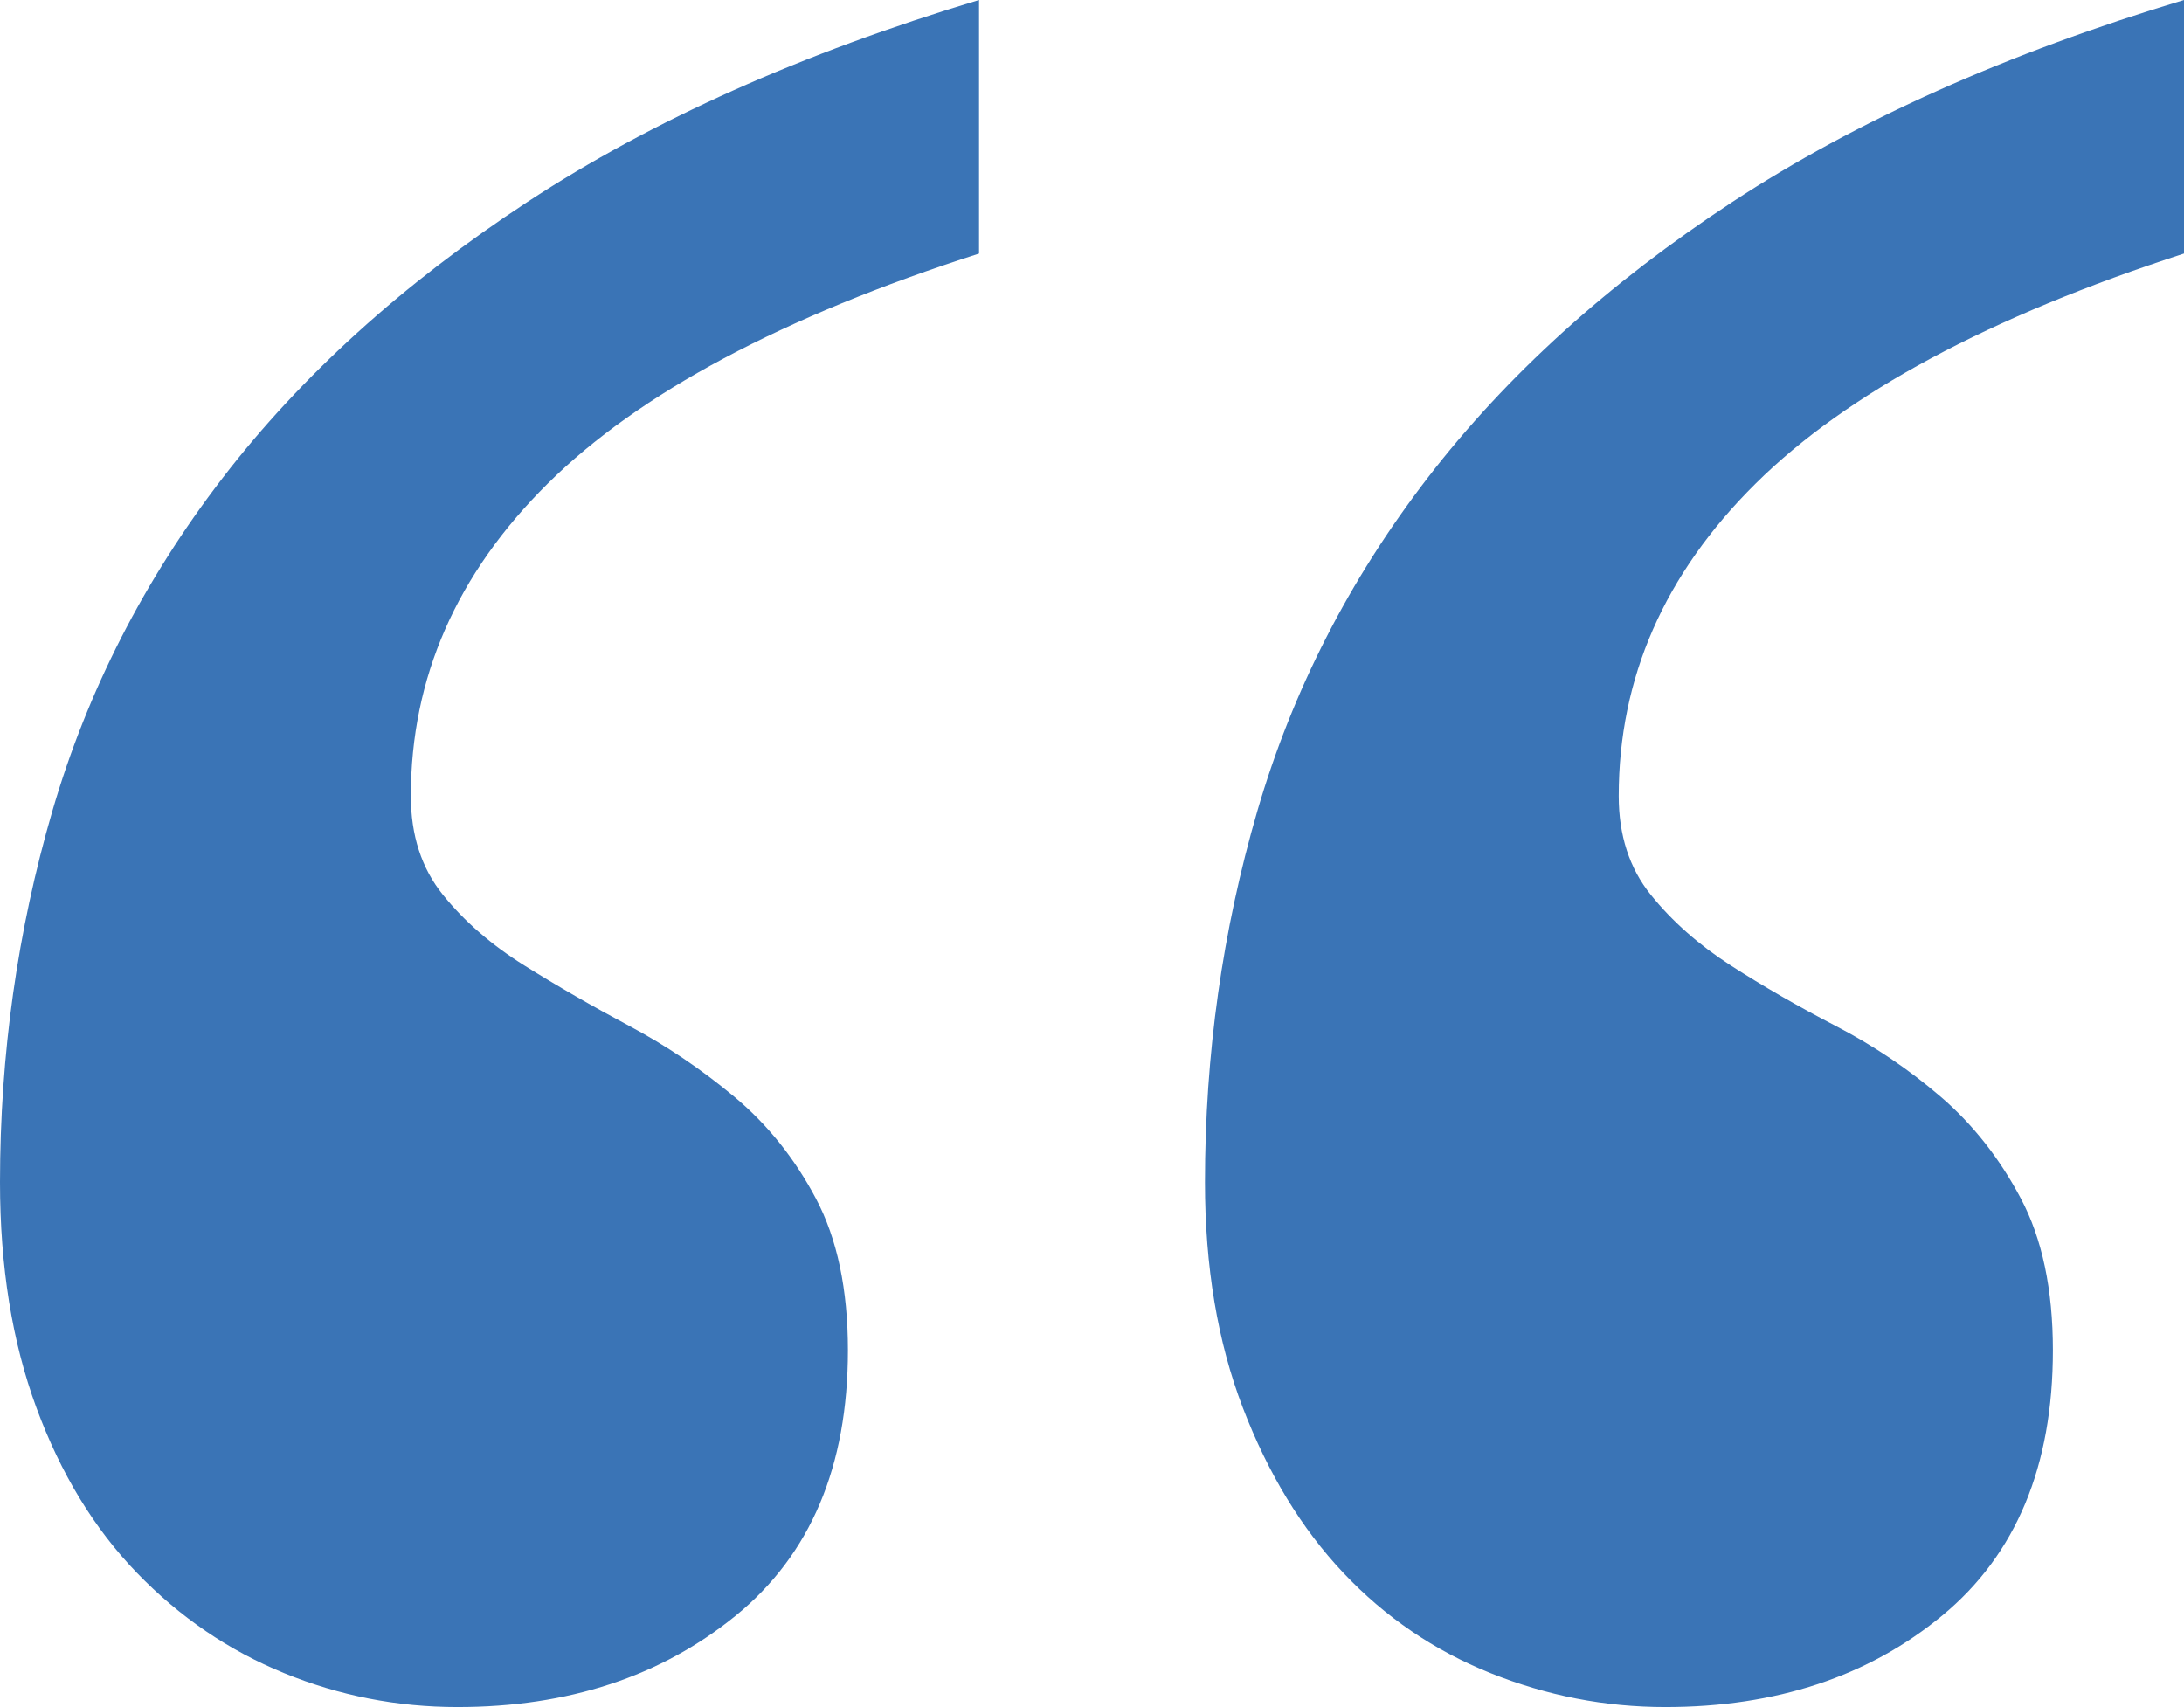 <?xml version="1.0" encoding="UTF-8"?>
<svg xmlns="http://www.w3.org/2000/svg" xmlns:xlink="http://www.w3.org/1999/xlink" width="87px" height="68px" viewBox="0 0 87 68" version="1.1">
  <title>“</title>
  <g id="Giới-thiệu" stroke="none" stroke-width="1" fill="none" fill-rule="evenodd">
    <g transform="translate(-677, -2823)" fill="#3A74B6" fill-rule="nonzero" id="Quote">
      <g transform="translate(0, 2711)">
        <path d="M743.339,180 C747.75,180 751.426,178.786 754.366,176.359 C757.307,173.932 758.777,170.409 758.777,165.789 C758.777,163.362 758.351,161.346 757.5,159.741 C756.649,158.136 755.585,156.785 754.308,155.689 C753.031,154.593 751.638,153.653 750.129,152.87 C748.621,152.088 747.228,151.285 745.951,150.463 C744.674,149.641 743.61,148.701 742.759,147.644 C741.908,146.587 741.482,145.276 741.482,143.71 C741.482,139.012 743.301,134.862 746.938,131.261 C750.574,127.659 756.262,124.606 764,122.1 L764,122.1 L764,112 C756.958,114.114 750.961,116.796 746.009,120.045 C741.057,123.294 737.013,126.955 733.879,131.026 C730.746,135.097 728.482,139.521 727.089,144.297 C725.696,149.073 725,154.006 725,159.095 C725,162.462 725.503,165.457 726.509,168.079 C727.515,170.702 728.85,172.895 730.513,174.656 C732.177,176.418 734.131,177.749 736.375,178.649 C738.619,179.55 740.94,180 743.339,180 Z M695.223,180 C699.634,180 703.329,178.786 706.308,176.359 C709.287,173.932 710.777,170.409 710.777,165.789 C710.777,163.362 710.351,161.346 709.5,159.741 C708.649,158.136 707.565,156.785 706.25,155.689 C704.935,154.593 703.542,153.653 702.071,152.87 C700.601,152.088 699.208,151.285 697.893,150.463 C696.577,149.641 695.494,148.701 694.643,147.644 C693.792,146.587 693.366,145.276 693.366,143.71 C693.366,139.012 695.185,134.862 698.821,131.261 C702.458,127.659 708.185,124.606 716,122.1 L716,122.1 L716,112 C708.958,114.114 702.961,116.796 698.009,120.045 C693.057,123.294 689.013,126.955 685.879,131.026 C682.746,135.097 680.482,139.521 679.089,144.297 C677.696,149.073 677,154.006 677,159.095 C677,162.462 677.484,165.457 678.451,168.079 C679.418,170.702 680.753,172.895 682.455,174.656 C684.158,176.418 686.112,177.749 688.317,178.649 C690.522,179.55 692.824,180 695.223,180 Z" id="“"></path>
      </g>
    </g>
  </g>
</svg>
